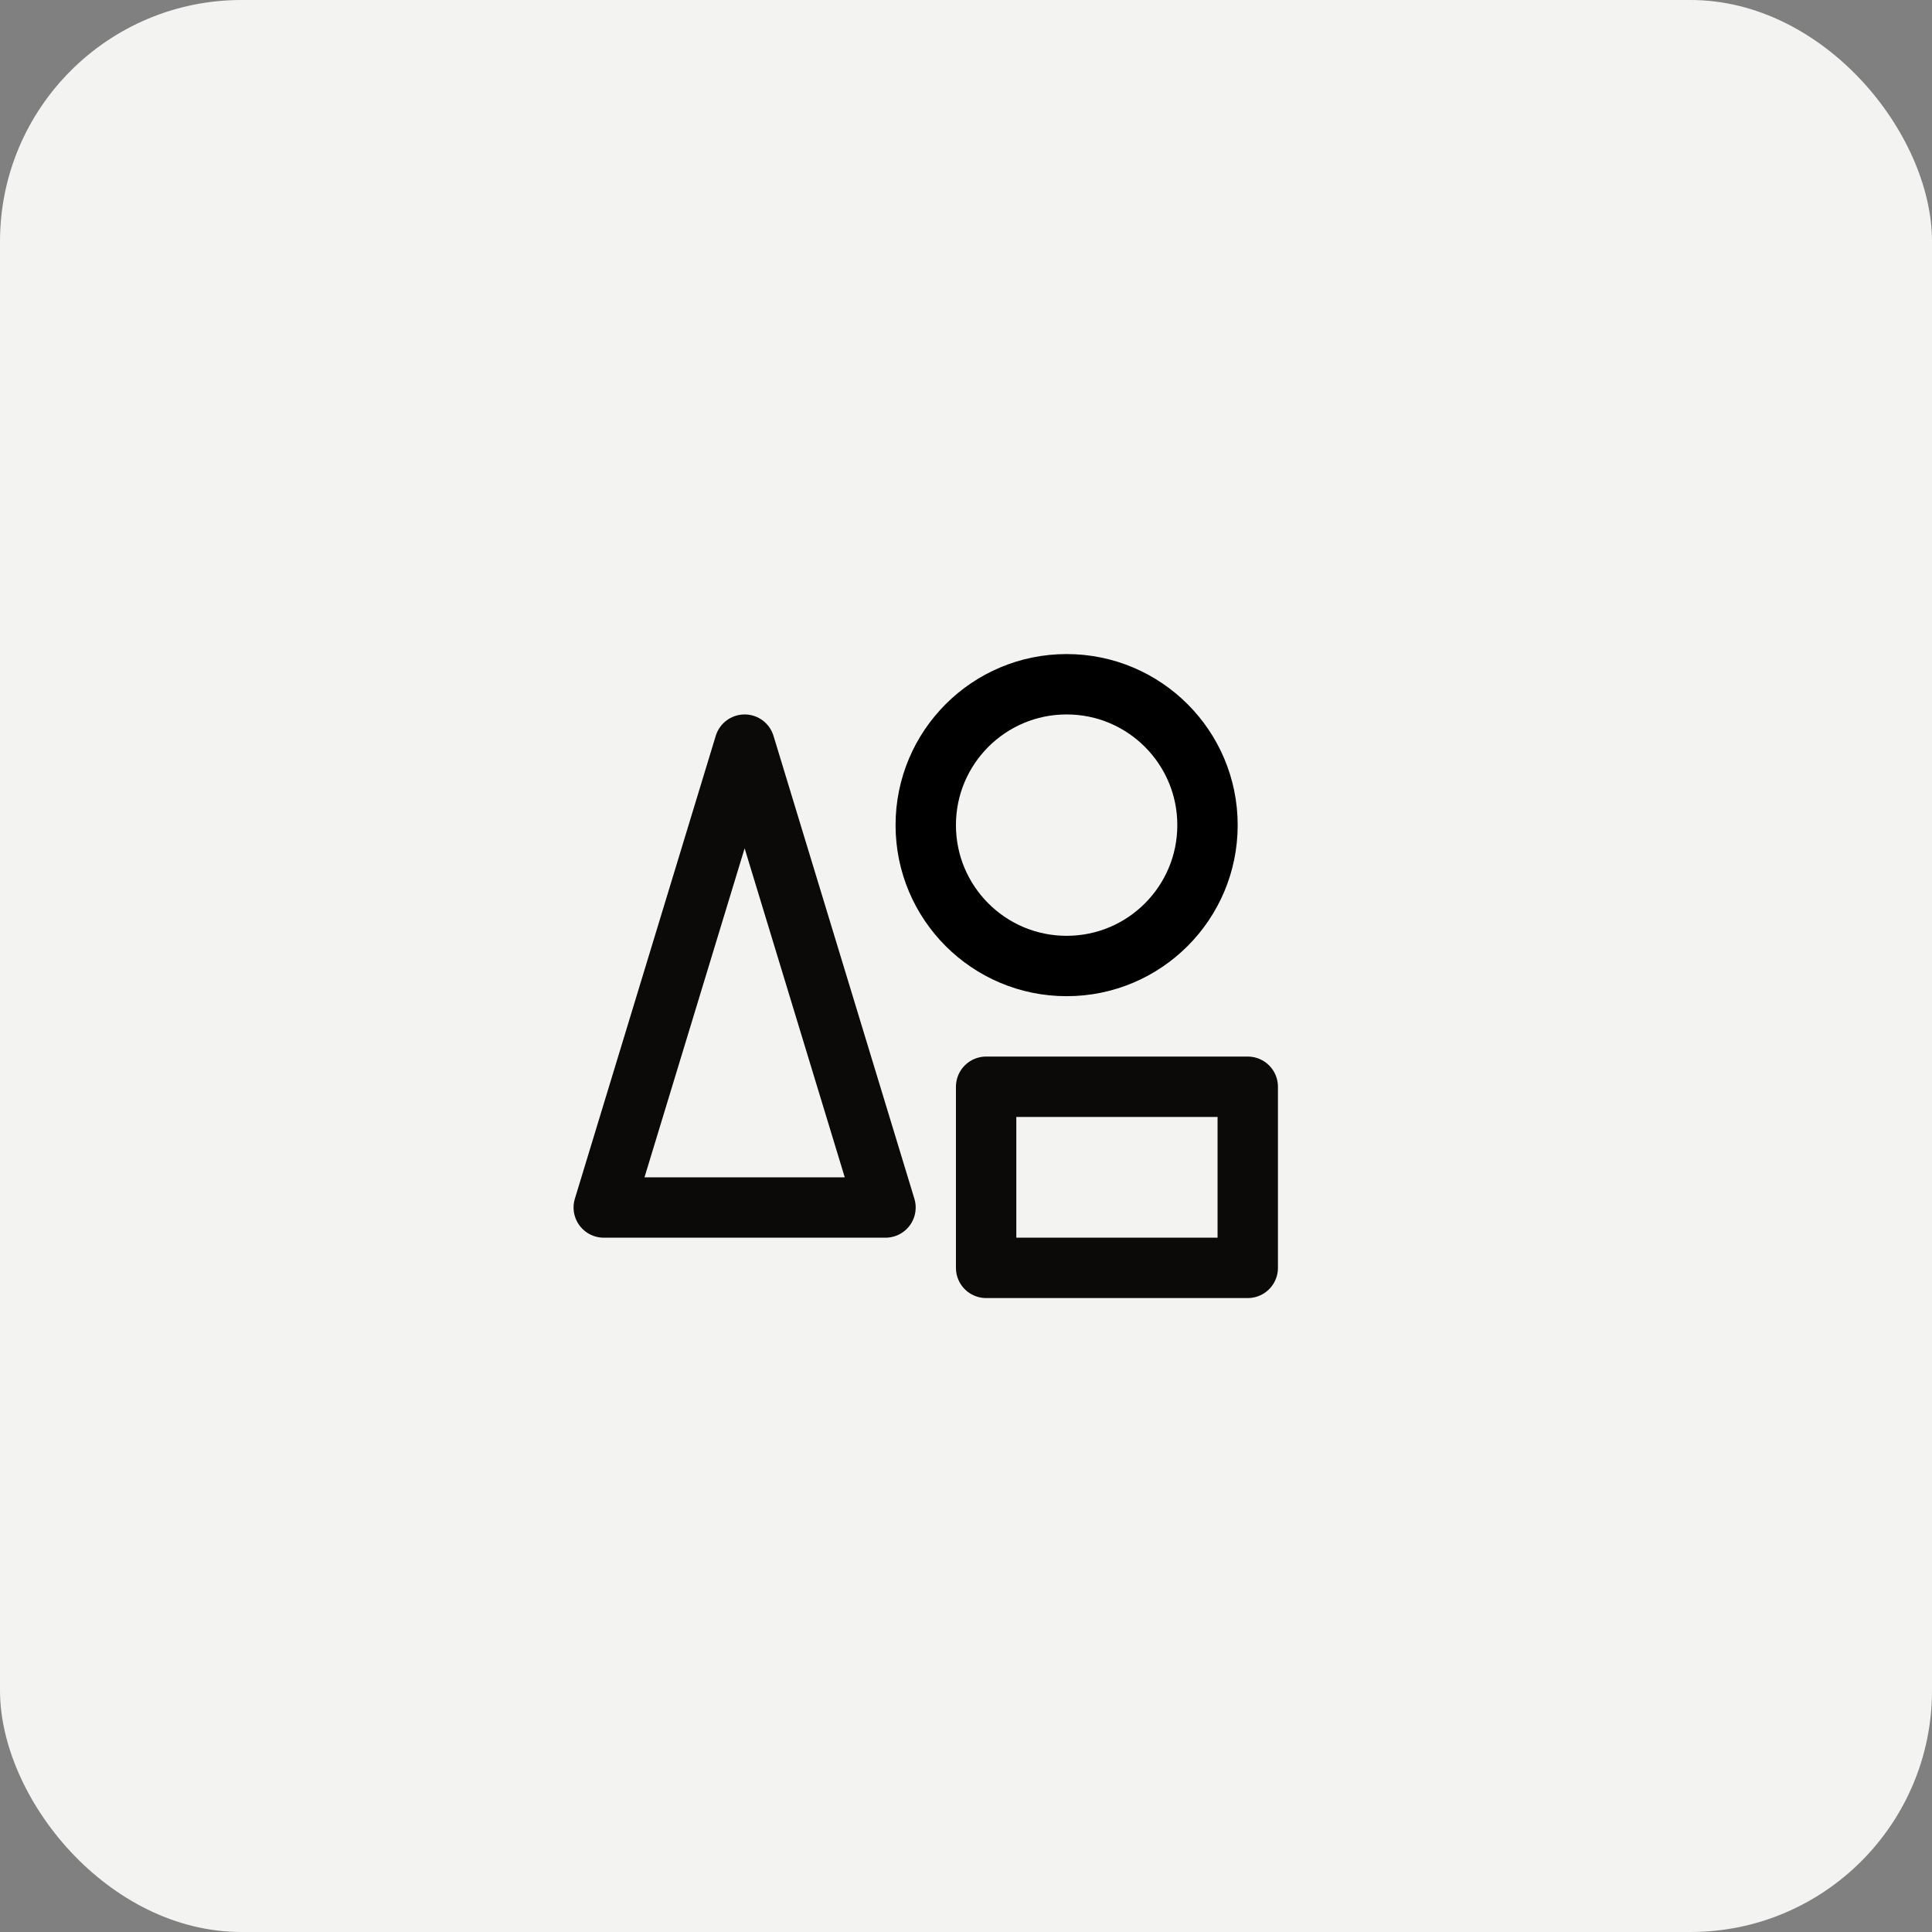 <svg width="48" height="48" viewBox="0 0 48 48" fill="none" xmlns="http://www.w3.org/2000/svg">
<rect x="0" y="0" width="48" height="48" fill="#808080" stroke="none"/>
<rect width="48" height="48" rx="6" fill="#F3F3F2"/>
<path d="M31 31.5H24.5V27H31V31.5Z" stroke="#0C0A09" stroke-width="1.5" stroke-linecap="round" stroke-linejoin="round"/>
<path d="M15 30H22L18.5 18.5L15 30Z" stroke="#0C0A09" stroke-width="1.5" stroke-linecap="round" stroke-linejoin="round"/>
<circle cx="26.5" cy="20.5" r="3.5" stroke="black" stroke-width="1.5"/>
</svg>
